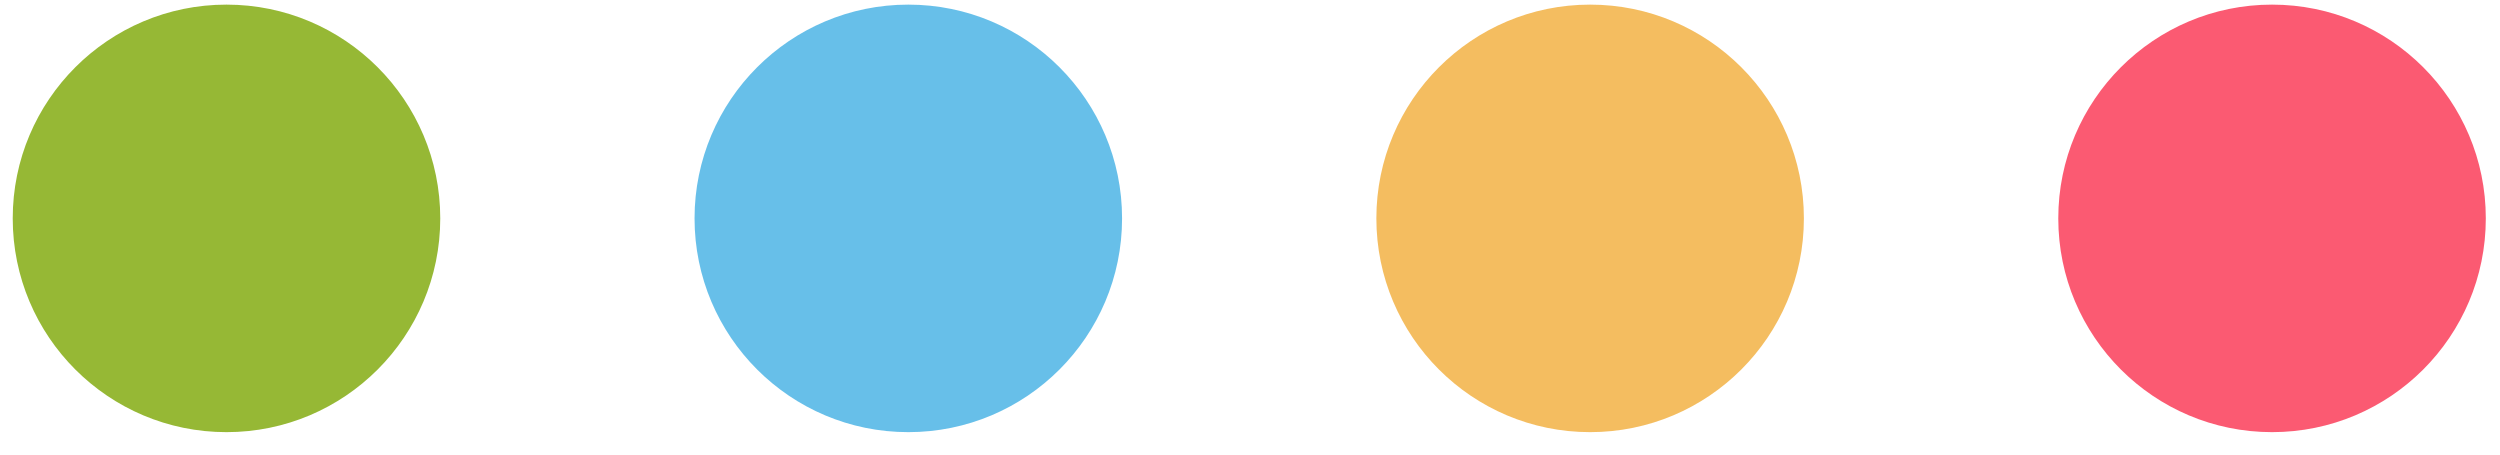 <svg width="99" height="18" viewBox="0 0 99 18" fill="none" xmlns="http://www.w3.org/2000/svg">
<circle cx="8.969" cy="8.648" r="8.465" fill="#96B835"/>
<circle cx="35.969" cy="8.648" r="8.465" fill="#67BFE9"/>
<circle cx="62.969" cy="8.648" r="8.465" fill="#F4BD60"/>
<circle cx="89.973" cy="8.648" r="8.465" fill="#FB5A72"/>
</svg>
